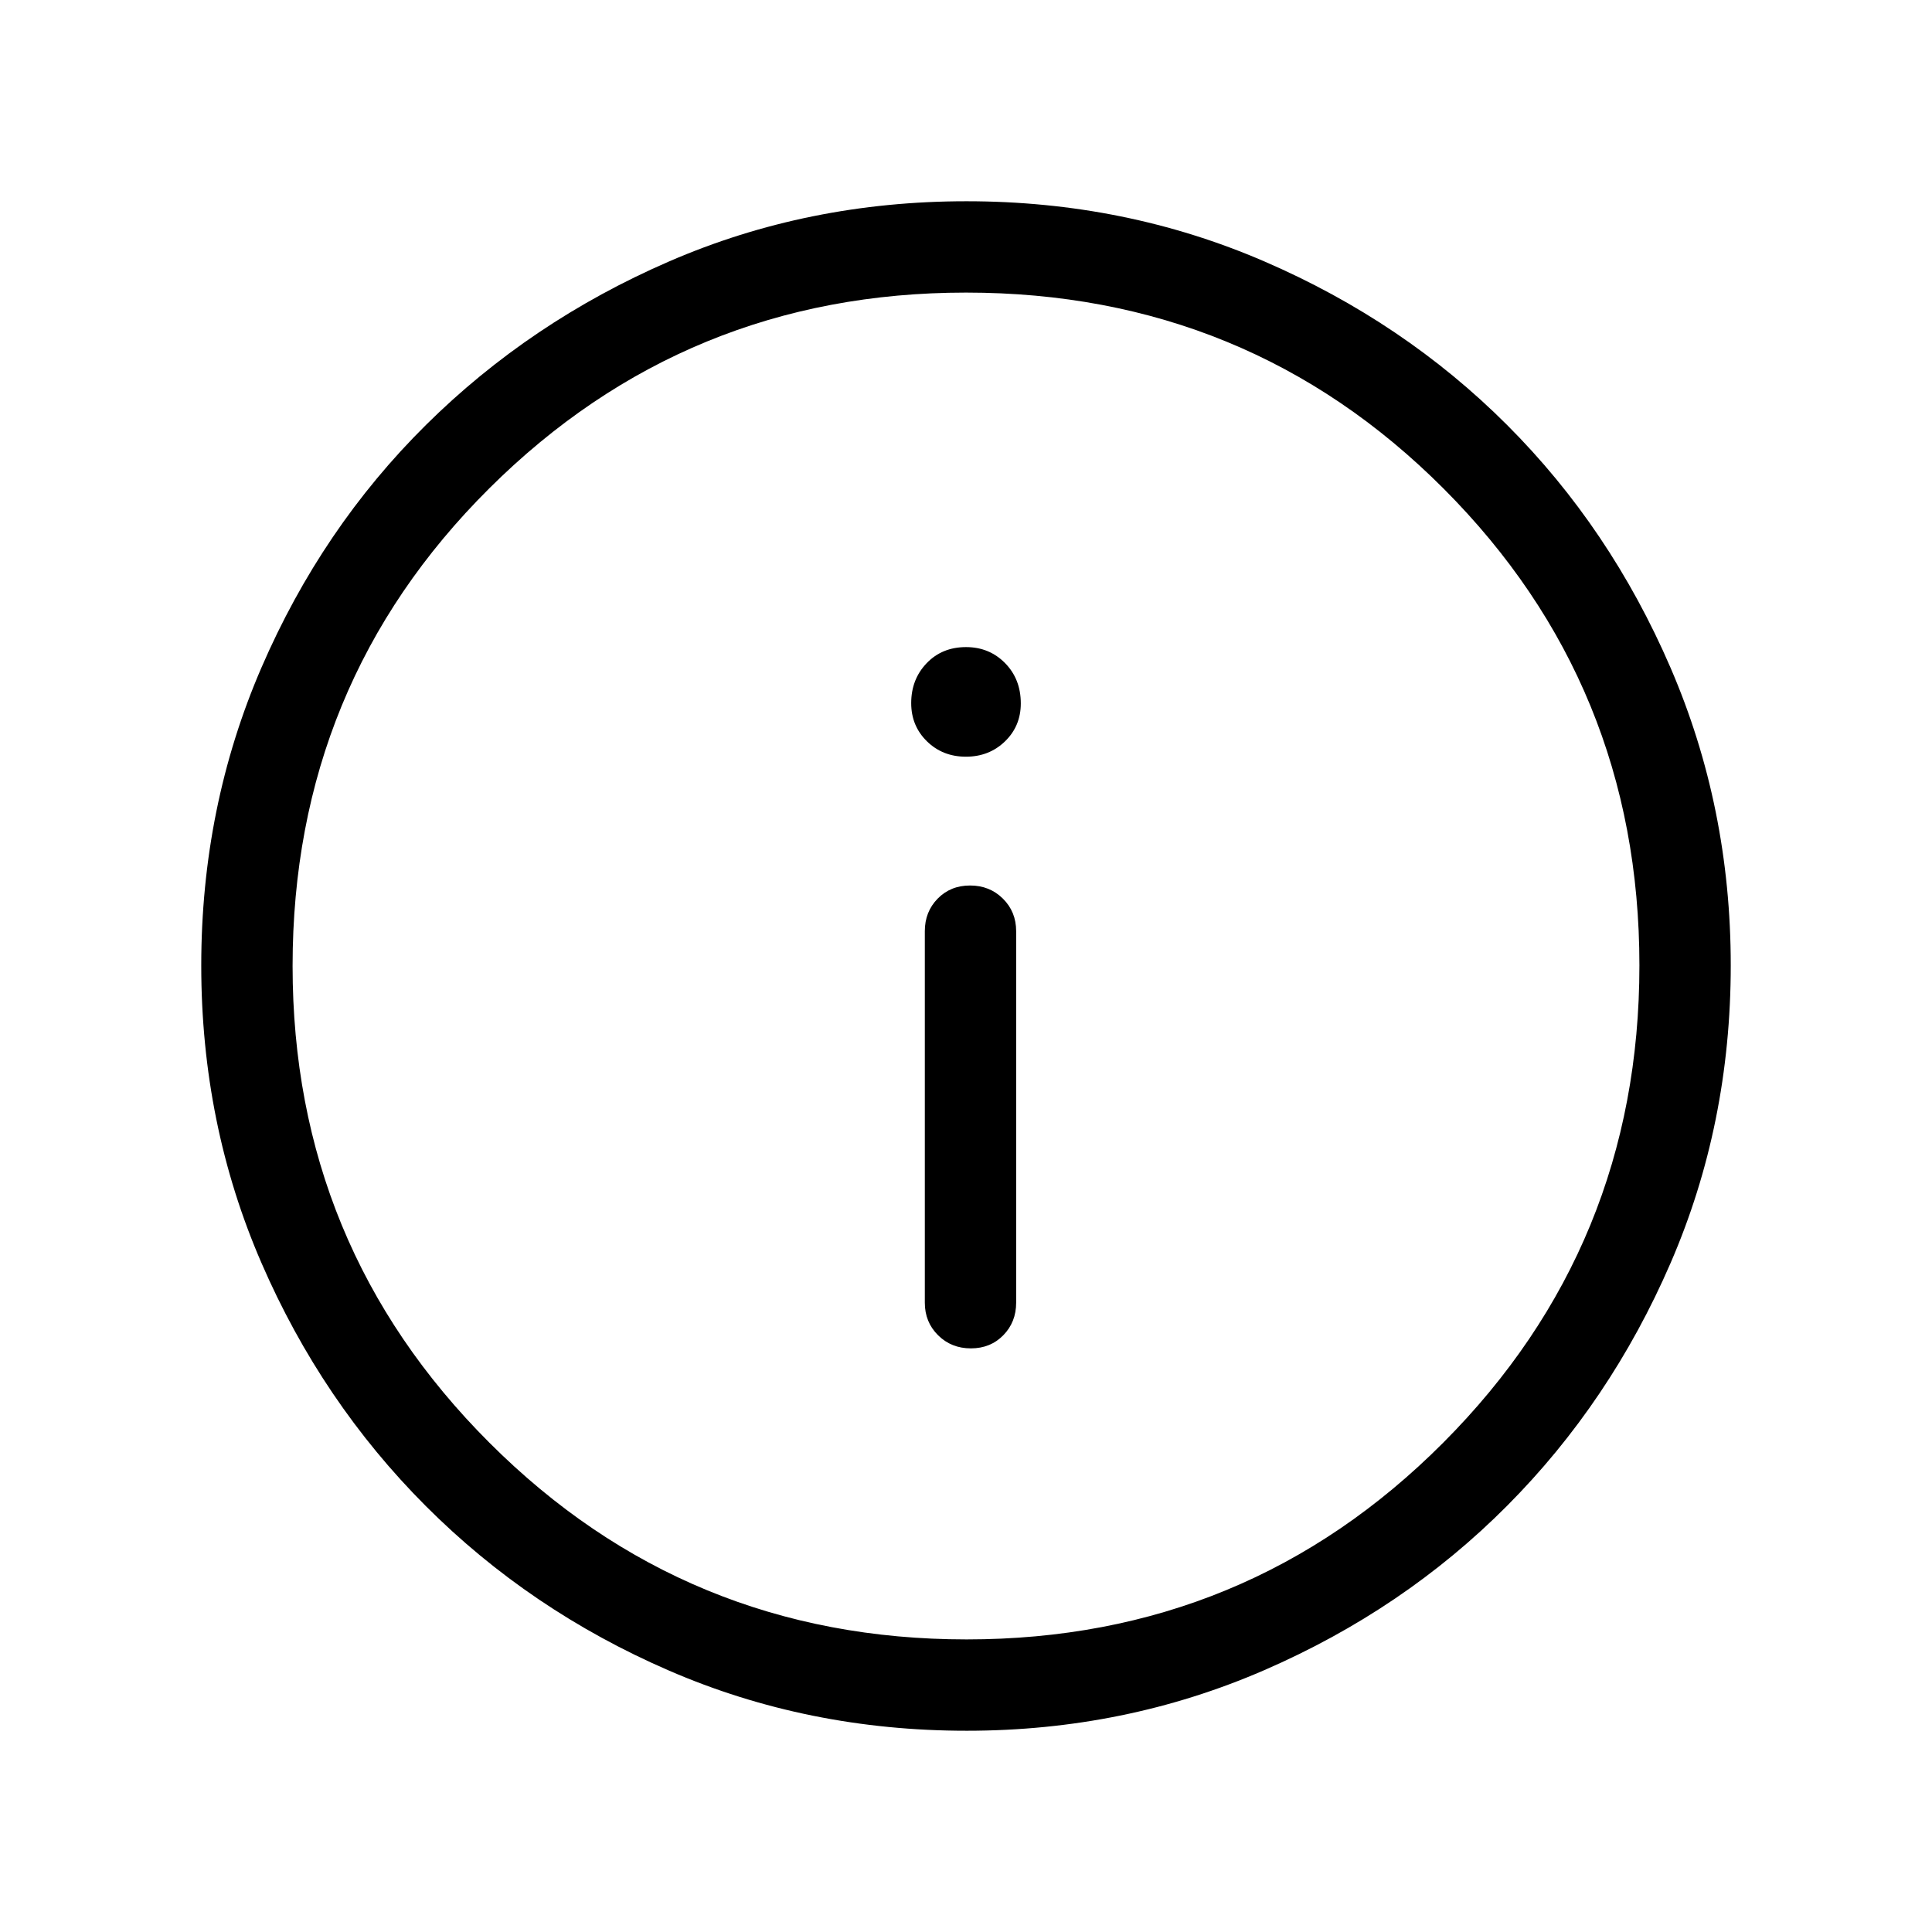 <svg xmlns="http://www.w3.org/2000/svg" height="48" viewBox="0 -960 960 960" width="48"><path d="M482.426-290.001q9.728 0 16.112-6.524 6.384-6.523 6.384-16.168v-184.615q0-9.644-6.58-16.168-6.58-6.524-16.307-6.524-9.727 0-16.112 6.524-6.384 6.524-6.384 16.168v184.615q0 9.645 6.58 16.168 6.58 6.524 16.307 6.524Zm-2.477-293.998q11.551 0 19.416-7.609 7.865-7.61 7.865-18.858 0-12.098-7.823-20.046-7.824-7.948-19.389-7.948-11.902 0-19.575 8.006-7.673 8.005-7.673 19.84 0 11.311 7.814 18.963 7.814 7.652 19.365 7.652Zm.384 483.998q-78.955 0-147.978-29.92-69.024-29.92-120.756-81.71-51.732-51.791-81.665-120.777-29.933-68.986-29.933-147.833t29.92-148.056q29.92-69.209 81.71-120.522 51.791-51.314 120.777-81.247t147.833-29.933q78.847 0 148.056 29.92 69.209 29.92 120.522 81.21 51.314 51.291 81.247 120.629 29.933 69.337 29.933 147.907 0 78.955-29.92 147.978-29.92 69.024-81.21 120.572-51.291 51.547-120.629 81.664-69.337 30.118-147.907 30.118Zm-.025-45.384q139.384 0 236.846-97.769 97.461-97.769 97.461-237.154 0-139.384-97.247-236.846Q620.12-814.615 480-814.615q-139.077 0-236.846 97.247Q145.385-620.12 145.385-480q0 139.077 97.769 236.846t237.154 97.769ZM480-480Z"/></svg>